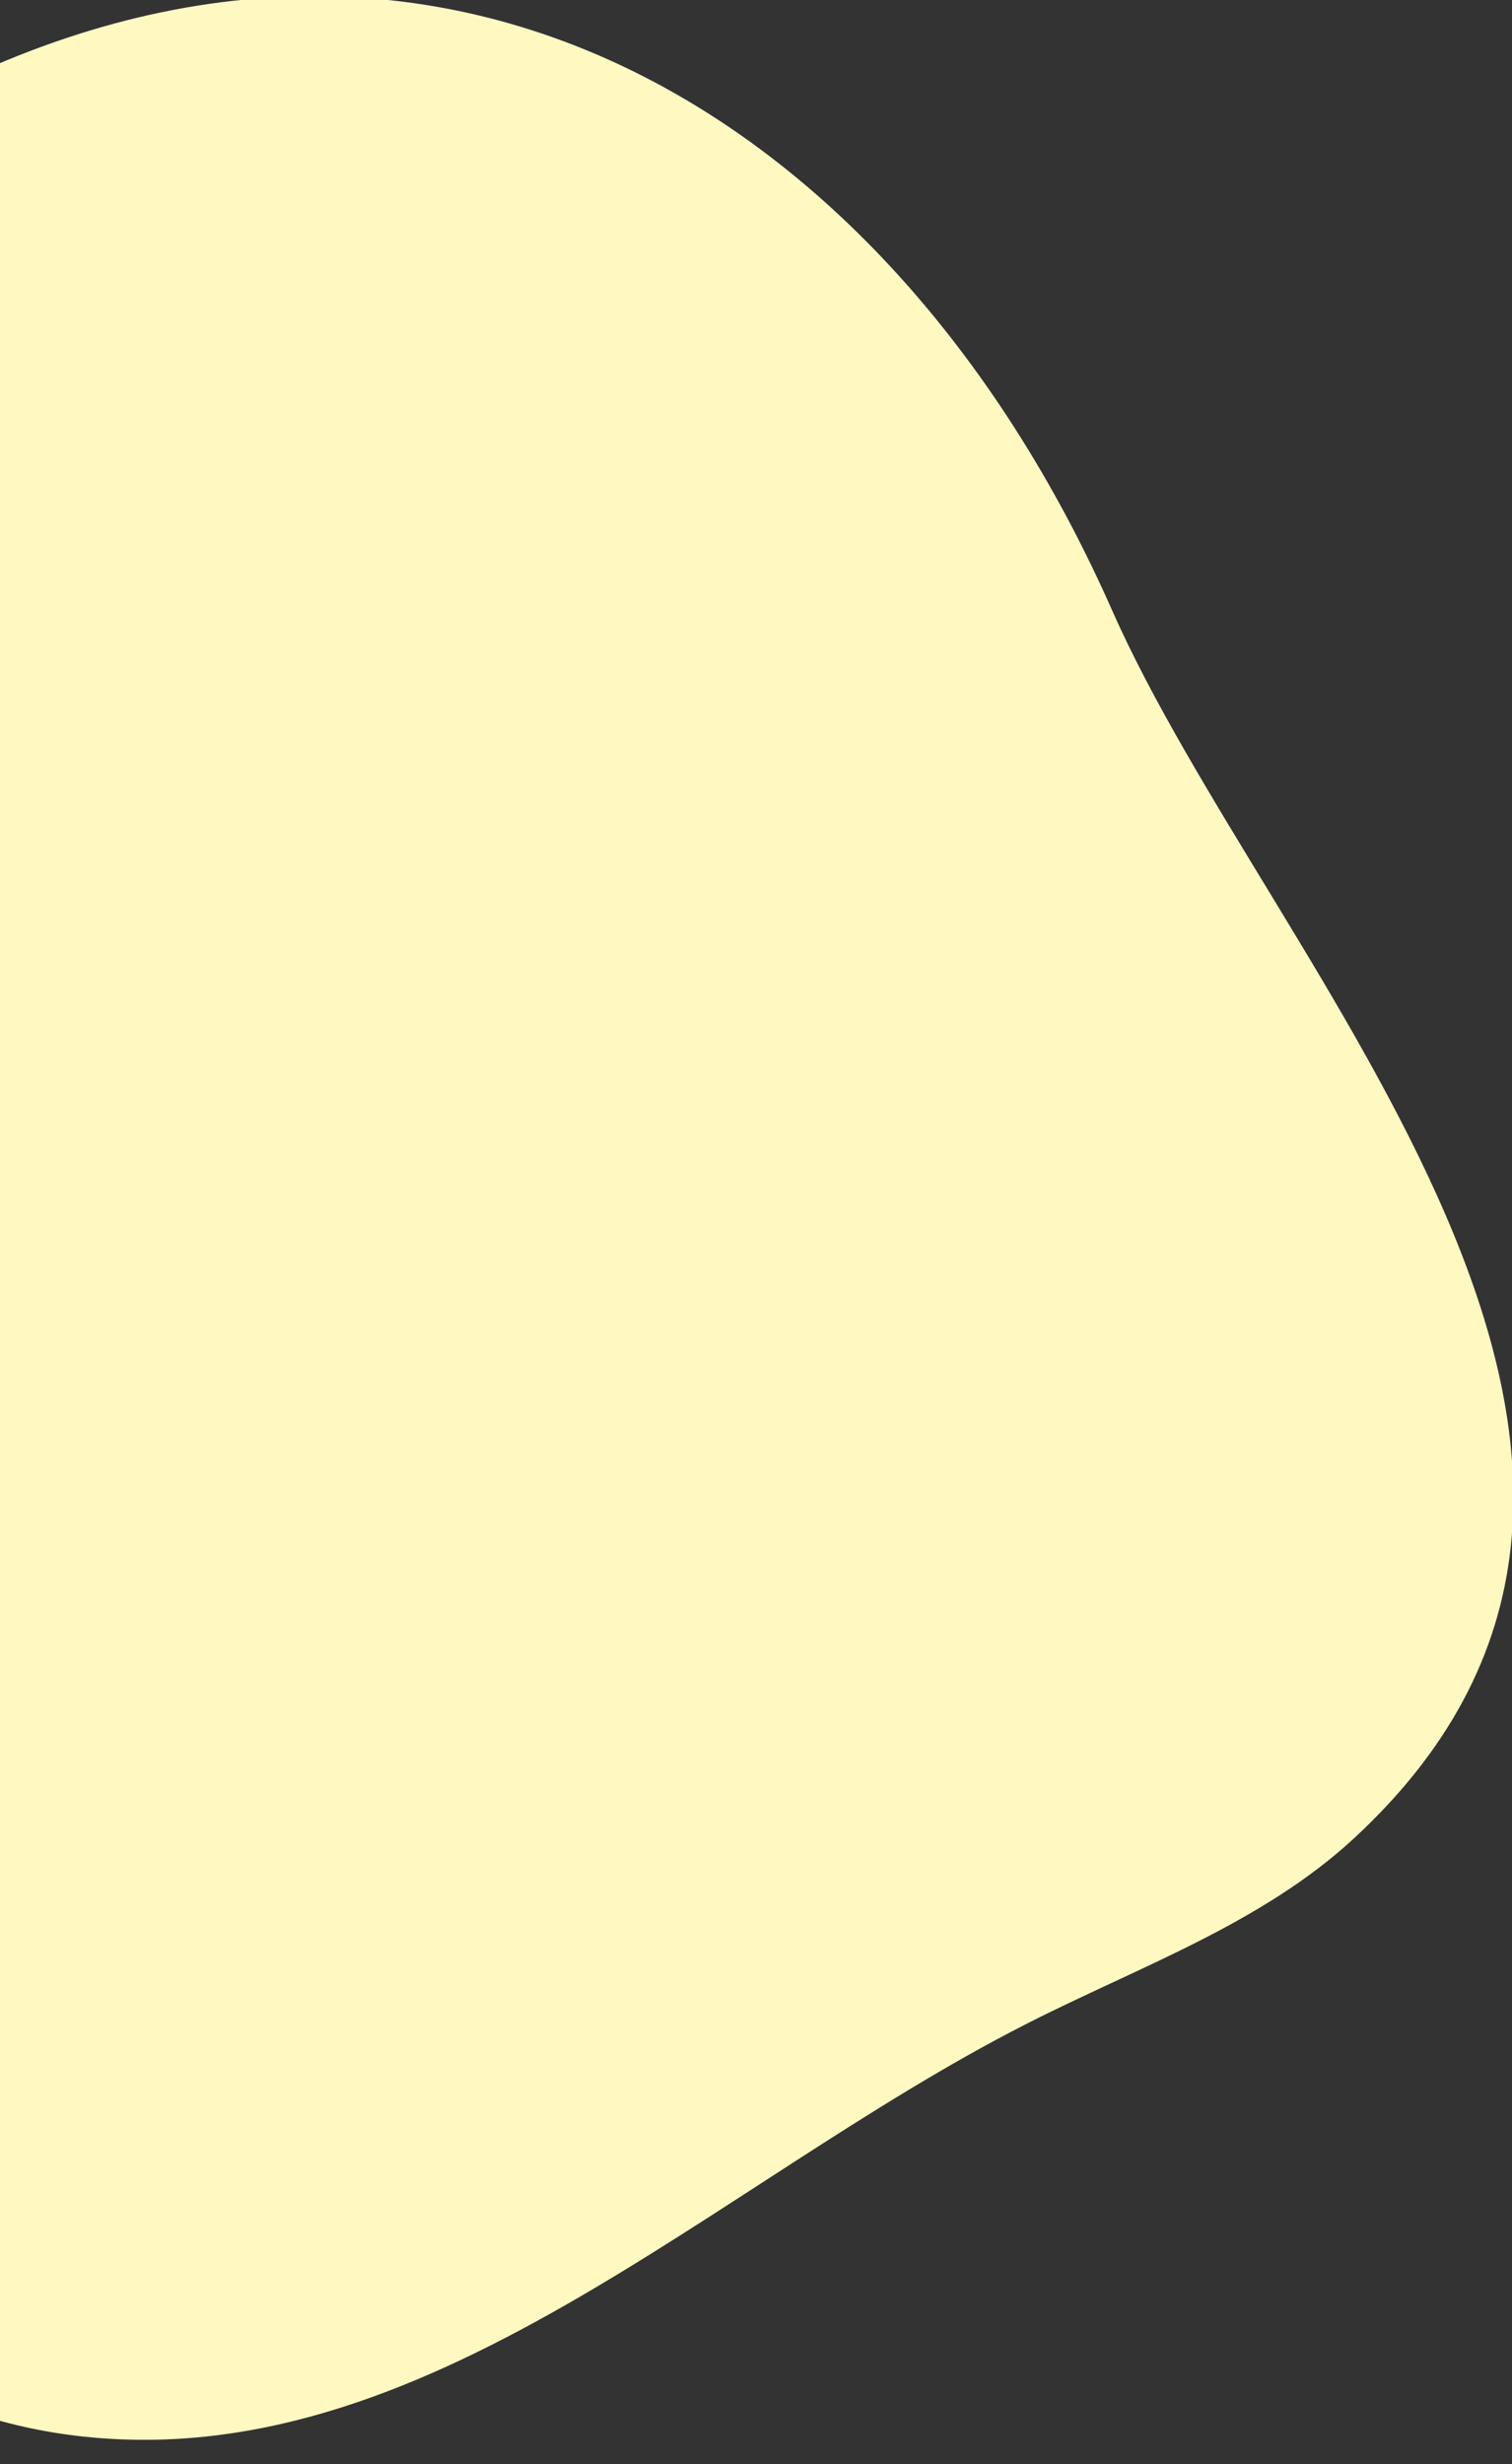 <svg xmlns="http://www.w3.org/2000/svg" xmlns:xlink="http://www.w3.org/1999/xlink" width="348" height="567" viewBox="0 0 348 567">
  <rect x="0" y="0" width="348" height="567" fill="#333333" stroke="none"/>
  <defs>
    <clipPath id="clip-path">
      <rect id="長方形_69" data-name="長方形 69" width="348" height="567" fill="#fff8c1" stroke="#707070" stroke-width="1"/>
    </clipPath>
  </defs>
  <g id="マスクグループ_8" data-name="マスクグループ 8" clip-path="url(#clip-path)">
    <path id="パス_9036" data-name="パス 9036" d="M512.85,424.613c-23.269,13.845-44.566,32.26-57.264,56.175C439.9,510.326,438.7,545.065,435.78,578.379c-6.464,73.695-22.971,147.886-11.158,220.914s62.22,147.06,135.656,155.984c80.442,9.774,146.486-57.863,218.681-94.664,25.917-13.212,54.283-23.074,75.626-42.842,94.264-87.307-18.906-199.181-55.745-282.528C746.5,416.823,635.288,351.759,512.85,424.613" transform="translate(-542.89 -394.832)" fill="#fff8c1"/>
  </g>
</svg>
